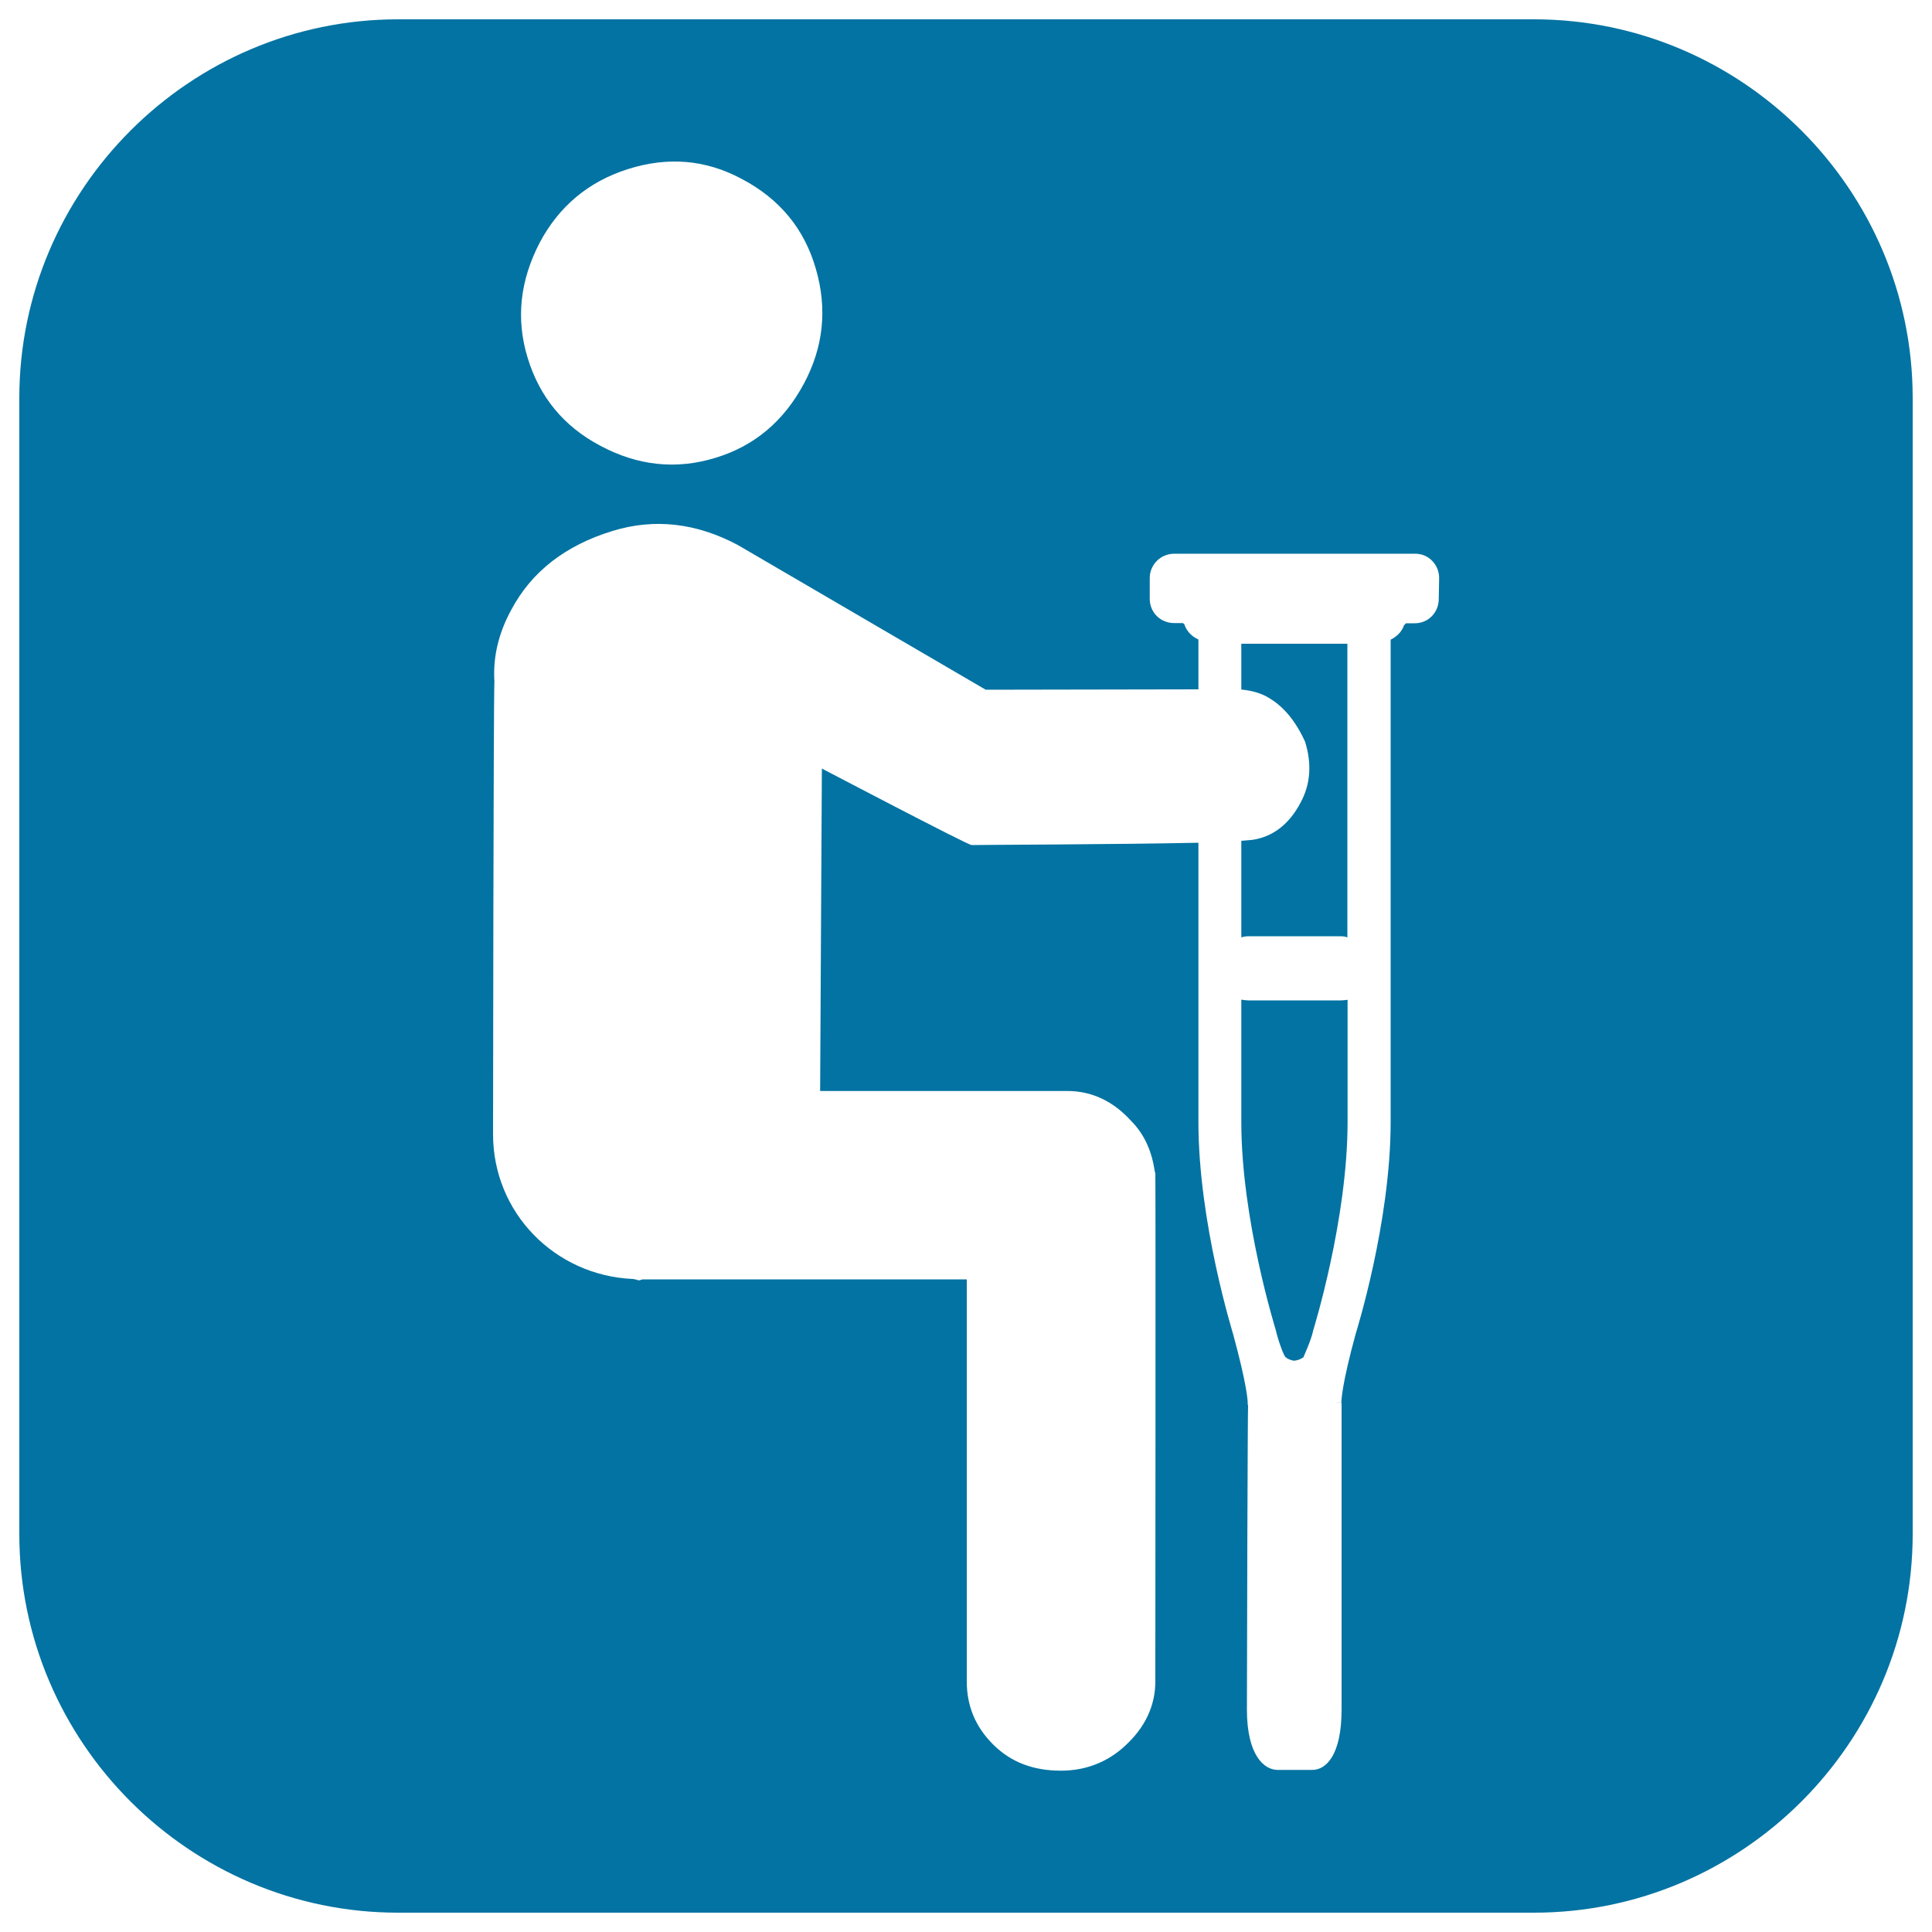 <svg xmlns="http://www.w3.org/2000/svg" viewBox="0 0 1000 1000" style="fill:#0273a2">
<title>Sitting Man With A Crutch Inside A Rounded Square SVG icon</title>
<g><path d="M642.5,333.2h54.9c0,28.4,0,93.7,0,152c-1-0.4-2.2-0.6-3.4-0.6h-47.9c-1.1,0-2.5,0.2-3.6,0.6c0-16.4,0-33.4,0-50c2.4-0.2,5.2-0.4,5.8-0.5c10.6-1.6,19-8.1,24.9-19.3c5.1-9.5,5.9-19.9,2.3-31.5c-5.1-11.2-11.7-19-20.2-23.5c-3.2-1.7-7.6-3-12.8-3.5C642.5,347.9,642.5,339.3,642.5,333.2z M990,206v588c0,107.9-88.2,196-196,196H206C98.2,990,10,901.9,10,794V206C10,98.2,98.2,10,206,10h588C901.8,10,990,98.2,990,206z M273.1,185.2c6.2,20.3,18.6,35.4,37.4,45.4c19.5,10.5,39.5,12.6,59.7,6.4c20.3-6.1,35.6-19.1,46-38.6c10-18.8,12.1-38.5,6.1-59.2c-5.9-20.6-18.6-36.2-38.4-46.6c-18.6-10-38.2-11.6-58.8-5.1c-20.6,6.5-35.8,19.4-45.7,38C269.2,145.1,266.9,164.9,273.1,185.2z M744.9,299.2c0-6.8-5.3-12.6-12.4-12.6H607.8c-7.1,0-12.7,5.7-12.7,12.6v10.7c0,7.1,5.5,12.6,12.7,12.6h4.4c-0.2,0,0.9,0.3,0.9,0.9c1.3,3.7,4.1,6.2,7.2,7.6c0,6.5,0,15.5,0,25.8L510.2,357l-128.3-74.9c-21.6-11.5-43.2-13.9-64.8-7.3c-24.5,7.5-42,21.1-52.5,40.9c-6.6,12.1-9.5,24.5-8.7,37c-0.5,11.8-0.7,232.3-0.7,234.4c0,40.7,32.1,73.2,72.5,74.9l1,0.2c0.7,0,1.3,0.5,2,0.5c0.8,0,1.4-0.5,2.1-0.5h167.6v208.1c0,12.6,4.4,23.5,13.8,32.8c9.3,9.2,20.9,13.4,35,13.4c12.5,0,24.2-4.3,33.7-13.4c9.8-9.2,15.1-20.2,15.1-32.8c0,0,0.2-260.6,0-262.5v-0.9h-0.2c-1.4-10-4.9-19.3-12.5-26.9c-9-9.9-20.1-15.3-32.7-15.3H424.5l0.9-166.9c0,0,75.7,39.7,77.5,39.6c1.5-0.1,75.4-0.3,117.4-1.2c0,57.6,0,119.6,0,144.6c0,52.4,18,109.6,18,109.9c7.1,26,7.5,34.3,7.5,35.2c0,1.1,0,1.2,0.2,1.5c-0.2,0.1-0.6,130.3-0.6,157.4c0,24.1,9.1,31.3,15.9,31.3h18c6.8,0,15.1-7.2,15.1-31.3c0-27.4,0-158.7,0-158.7l-3.4-0.3l3.3,0.2c0-0.9,0.1-9,7.4-35.6c0-0.1,18.1-57.3,18.1-109.7c0-43.9,0-203.1,0-249.6c2.8-1.4,5.5-3.7,6.8-7.1c-0.1,0,0.1-0.5,0.6-0.8c0.1-0.3,0.7-0.7,0.7-0.6h4.4c7.1,0,12.4-5.7,12.4-12.6L744.9,299.2L744.9,299.2L744.9,299.2z M646.1,517.8c-1.1,0-2.5-0.2-3.6-0.4c0,27.1,0,50.2,0,63.3c0,50.8,17.8,107.4,17.8,107.6c1.3,5.8,4.5,14.3,5.2,14.2c1.2,1.1,3,1.6,4.2,1.8c1.9-0.1,3.5-0.8,5-1.8c-0.1-0.2,3.9-8.4,5.1-14.2l3.6,1l-3.6-1c0-0.1,17.7-56.8,17.7-107.6c0-13,0-36.1,0-63.2c-1,0.1-2.2,0.3-3.4,0.3L646.1,517.8L646.1,517.8L646.1,517.8z"/></g>
</svg>